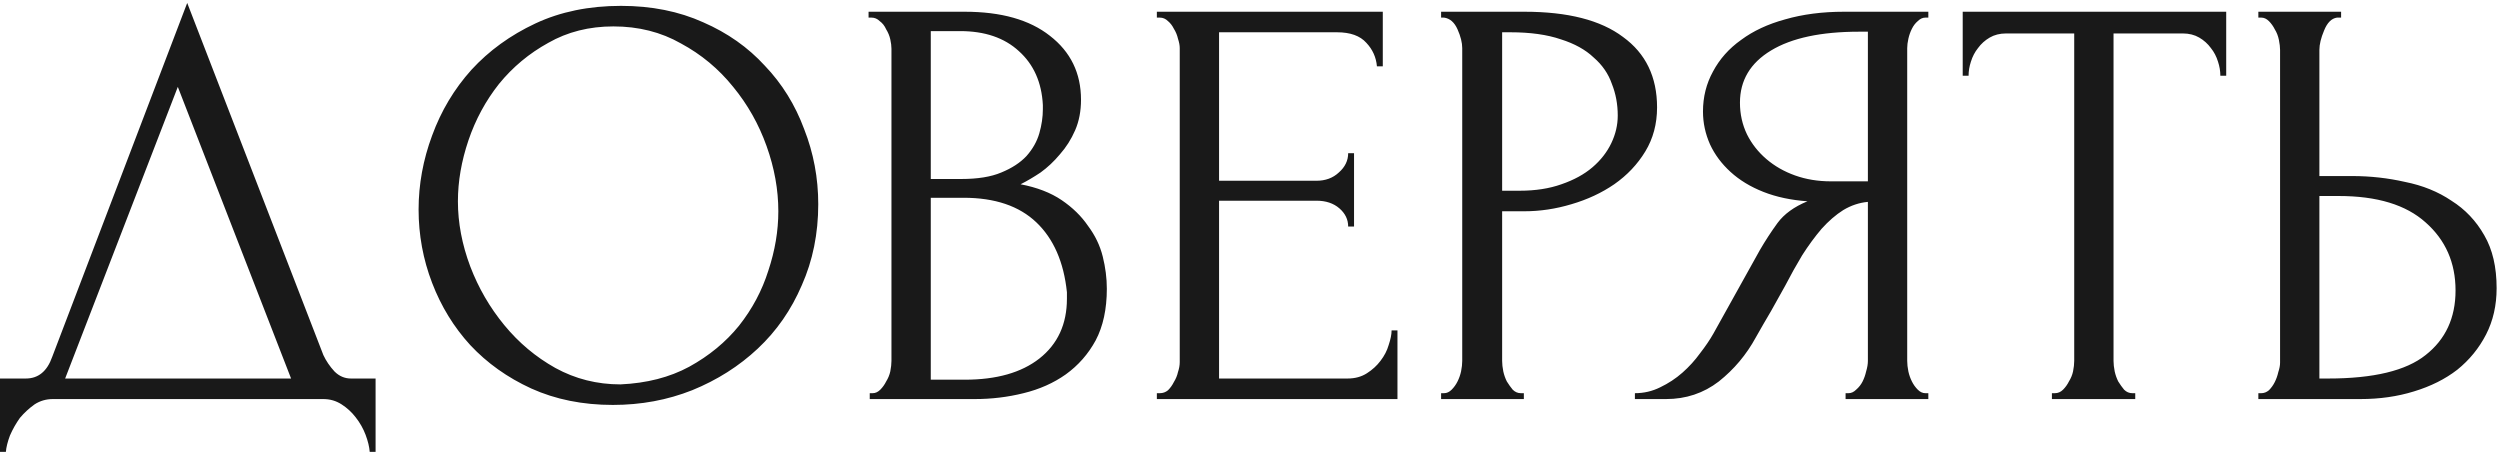 <?xml version="1.0" encoding="UTF-8"?> <svg xmlns="http://www.w3.org/2000/svg" width="213" height="39" viewBox="0 0 213 39" fill="none"> <path d="M32 32.25V38.5H31.5C31.467 38.067 31.35 37.583 31.15 37.05C30.95 36.517 30.667 36.017 30.3 35.55C29.967 35.117 29.567 34.75 29.1 34.45C28.633 34.15 28.117 34 27.55 34H4.5C3.933 34 3.417 34.15 2.95 34.45C2.483 34.783 2.067 35.167 1.7 35.6C1.367 36.067 1.083 36.567 0.85 37.1C0.65 37.633 0.533 38.1 0.5 38.5H7.07805e-08V32.25H2.2C3.267 32.25 4.017 31.633 4.45 30.4L15.95 0.25L27.55 30.25C27.783 30.75 28.1 31.217 28.5 31.65C28.9 32.05 29.367 32.25 29.9 32.25H32ZM5.55 32.25H24.8L15.15 7.4L5.55 32.25ZM52.914 0.5C55.514 0.5 57.848 0.967 59.914 1.9C61.981 2.8 63.731 4.033 65.165 5.6C66.631 7.133 67.748 8.933 68.514 11C69.314 13.033 69.715 15.167 69.715 17.4C69.715 19.9 69.248 22.2 68.314 24.3C67.415 26.4 66.165 28.2 64.564 29.7C62.965 31.2 61.098 32.383 58.965 33.25C56.864 34.083 54.614 34.5 52.215 34.5C49.648 34.5 47.331 34.033 45.264 33.1C43.231 32.167 41.498 30.933 40.065 29.4C38.664 27.867 37.581 26.1 36.815 24.1C36.048 22.1 35.664 20.017 35.664 17.85C35.664 15.717 36.048 13.617 36.815 11.55C37.581 9.45 38.698 7.583 40.164 5.95C41.664 4.317 43.481 3 45.614 2C47.748 1 50.181 0.5 52.914 0.5ZM52.864 32.75C55.098 32.65 57.048 32.15 58.715 31.25C60.414 30.317 61.831 29.15 62.965 27.75C64.098 26.317 64.931 24.75 65.465 23.05C66.031 21.35 66.314 19.667 66.314 18C66.314 16.167 65.981 14.317 65.314 12.45C64.648 10.583 63.698 8.9 62.465 7.4C61.231 5.867 59.748 4.633 58.014 3.7C56.315 2.733 54.398 2.25 52.264 2.25C50.198 2.25 48.348 2.717 46.715 3.65C45.081 4.55 43.681 5.717 42.514 7.15C41.381 8.583 40.514 10.183 39.914 11.95C39.315 13.717 39.014 15.45 39.014 17.15C39.014 18.983 39.364 20.833 40.065 22.7C40.764 24.533 41.731 26.2 42.965 27.7C44.198 29.2 45.648 30.417 47.315 31.35C49.014 32.283 50.864 32.75 52.864 32.75ZM74.102 33.5H74.352C74.585 33.5 74.802 33.4 75.002 33.2C75.202 33 75.368 32.767 75.502 32.5C75.668 32.233 75.785 31.95 75.852 31.65C75.918 31.317 75.952 31.017 75.952 30.75V4.15C75.952 3.917 75.918 3.65 75.852 3.35C75.785 3.05 75.668 2.767 75.502 2.5C75.368 2.2 75.185 1.967 74.952 1.8C74.752 1.6 74.518 1.5 74.252 1.5H74.002V1H82.202C85.302 1 87.718 1.683 89.452 3.05C91.218 4.417 92.102 6.233 92.102 8.5C92.102 9.467 91.935 10.333 91.602 11.1C91.268 11.867 90.835 12.55 90.302 13.15C89.802 13.75 89.252 14.267 88.652 14.7C88.052 15.1 87.485 15.433 86.952 15.7C88.352 15.967 89.518 16.417 90.452 17.05C91.385 17.683 92.135 18.417 92.702 19.25C93.302 20.05 93.718 20.917 93.952 21.85C94.185 22.783 94.302 23.7 94.302 24.6C94.302 26.333 93.985 27.8 93.352 29C92.718 30.167 91.868 31.133 90.802 31.9C89.768 32.633 88.568 33.167 87.202 33.5C85.868 33.833 84.485 34 83.052 34H74.102V33.5ZM90.902 24.9C90.635 22.333 89.768 20.35 88.302 18.95C86.835 17.55 84.768 16.85 82.102 16.85H79.302V32.35H82.202C84.902 32.35 87.018 31.75 88.552 30.55C90.118 29.317 90.902 27.617 90.902 25.45V24.9ZM88.852 8.95C88.752 7.017 88.068 5.483 86.802 4.35C85.568 3.217 83.902 2.65 81.802 2.65H79.302V15.25H81.902C83.302 15.25 84.435 15.067 85.302 14.7C86.202 14.333 86.918 13.867 87.452 13.3C87.985 12.7 88.352 12.05 88.552 11.35C88.752 10.65 88.852 9.967 88.852 9.3V8.95ZM98.564 33.5H98.814C99.081 33.5 99.314 33.417 99.514 33.25C99.715 33.05 99.881 32.817 100.014 32.55C100.181 32.283 100.298 32 100.364 31.7C100.464 31.4 100.514 31.117 100.514 30.85V4.1C100.514 3.867 100.464 3.6 100.364 3.3C100.298 3 100.181 2.717 100.014 2.45C99.881 2.183 99.715 1.967 99.514 1.8C99.314 1.6 99.081 1.5 98.814 1.5H98.564V1H117.814V5.65H117.314C117.248 4.883 116.948 4.217 116.414 3.65C115.881 3.05 115.048 2.75 113.914 2.75H103.864V15.4H112.164C112.931 15.4 113.564 15.167 114.064 14.7C114.598 14.233 114.864 13.683 114.864 13.05H115.364V19.3H114.864C114.864 18.7 114.614 18.183 114.114 17.75C113.614 17.317 112.964 17.1 112.164 17.1H103.864V32.25H114.814C115.448 32.25 115.998 32.1 116.464 31.8C116.931 31.5 117.314 31.15 117.614 30.75C117.948 30.317 118.181 29.867 118.314 29.4C118.481 28.9 118.564 28.483 118.564 28.15H119.064V34H98.564V33.5ZM122.782 1H129.882C133.582 1 136.382 1.717 138.282 3.15C140.215 4.55 141.182 6.55 141.182 9.15C141.182 10.55 140.849 11.8 140.182 12.9C139.515 14 138.632 14.933 137.532 15.7C136.465 16.433 135.249 17 133.882 17.4C132.549 17.8 131.215 18 129.882 18H127.982V30.75C127.982 31.017 128.015 31.317 128.082 31.65C128.149 31.95 128.249 32.233 128.382 32.5C128.549 32.767 128.715 33 128.882 33.2C129.082 33.4 129.315 33.5 129.582 33.5H129.832V34H122.782V33.5H123.032C123.265 33.5 123.482 33.4 123.682 33.2C123.882 33 124.049 32.767 124.182 32.5C124.315 32.233 124.415 31.95 124.482 31.65C124.549 31.317 124.582 31.017 124.582 30.75V4.1C124.582 3.633 124.449 3.1 124.182 2.5C123.915 1.9 123.532 1.567 123.032 1.5H122.782V1ZM127.982 2.75V16.25H129.482C130.815 16.25 131.999 16.067 133.032 15.7C134.099 15.333 134.982 14.85 135.682 14.25C136.382 13.65 136.915 12.967 137.282 12.2C137.649 11.433 137.832 10.65 137.832 9.85C137.832 8.883 137.665 7.983 137.332 7.15C137.032 6.283 136.515 5.533 135.782 4.9C135.082 4.233 134.149 3.717 132.982 3.35C131.815 2.95 130.382 2.75 128.682 2.75H127.982ZM157.244 33.5H157.494C157.727 33.5 157.944 33.4 158.144 33.2C158.377 33 158.56 32.767 158.694 32.5C158.827 32.233 158.927 31.95 158.994 31.65C159.094 31.317 159.144 31.017 159.144 30.75V17.2C158.41 17.267 157.71 17.5 157.044 17.9C156.41 18.3 155.794 18.833 155.194 19.5C154.627 20.167 154.077 20.917 153.544 21.75C153.044 22.583 152.56 23.45 152.094 24.35C151.727 25.017 151.327 25.733 150.894 26.5C150.46 27.233 150.027 27.983 149.594 28.75C148.794 30.217 147.744 31.467 146.444 32.5C145.144 33.5 143.644 34 141.944 34H139.294V33.5C140.06 33.5 140.777 33.333 141.444 33C142.144 32.667 142.777 32.25 143.344 31.75C143.91 31.25 144.41 30.7 144.844 30.1C145.31 29.5 145.694 28.933 145.994 28.4L149.944 21.3C150.41 20.5 150.91 19.733 151.444 19C152.01 18.233 152.86 17.617 153.994 17.15C152.594 17.05 151.344 16.783 150.244 16.35C149.144 15.917 148.21 15.35 147.444 14.65C146.677 13.95 146.094 13.167 145.694 12.3C145.294 11.4 145.094 10.467 145.094 9.5C145.094 8.267 145.377 7.133 145.944 6.1C146.51 5.033 147.31 4.133 148.344 3.4C149.377 2.633 150.627 2.05 152.094 1.65C153.594 1.217 155.26 1 157.094 1H164.294V1.5H164.044C163.81 1.5 163.594 1.6 163.394 1.8C163.194 1.967 163.027 2.183 162.894 2.45C162.76 2.717 162.66 3 162.594 3.3C162.527 3.6 162.494 3.867 162.494 4.1V30.75C162.494 31.017 162.527 31.317 162.594 31.65C162.66 31.95 162.76 32.233 162.894 32.5C163.027 32.767 163.194 33 163.394 33.2C163.594 33.4 163.81 33.5 164.044 33.5H164.294V34H157.244V33.5ZM148.244 8.75C148.244 9.717 148.444 10.617 148.844 11.45C149.244 12.25 149.794 12.95 150.494 13.55C151.194 14.15 152.01 14.617 152.944 14.95C153.877 15.283 154.894 15.45 155.994 15.45H159.144V2.7H158.394C155.16 2.7 152.66 3.233 150.894 4.3C149.127 5.367 148.244 6.85 148.244 8.75ZM181.673 33.5H181.923V34H174.823V33.5H175.073C175.34 33.5 175.573 33.4 175.773 33.2C175.973 33 176.14 32.767 176.273 32.5C176.44 32.233 176.557 31.95 176.623 31.65C176.69 31.317 176.723 31.017 176.723 30.75V2.85H170.923C170.39 2.85 169.923 2.967 169.523 3.2C169.123 3.433 168.79 3.733 168.523 4.1C168.257 4.433 168.057 4.817 167.923 5.25C167.79 5.65 167.723 6.05 167.723 6.45H167.223V1H189.673V6.45H189.173C189.173 6.05 189.107 5.65 188.973 5.25C188.84 4.817 188.64 4.433 188.373 4.1C188.107 3.733 187.773 3.433 187.373 3.2C186.973 2.967 186.507 2.85 185.973 2.85H180.073V30.75C180.073 31.017 180.107 31.317 180.173 31.65C180.24 31.95 180.34 32.233 180.473 32.5C180.64 32.767 180.807 33 180.973 33.2C181.173 33.4 181.407 33.5 181.673 33.5ZM192.412 33.5H192.662C192.895 33.5 193.112 33.417 193.312 33.25C193.512 33.05 193.679 32.817 193.812 32.55C193.945 32.283 194.045 32 194.112 31.7C194.212 31.4 194.262 31.133 194.262 30.9V4.25C194.262 4.017 194.229 3.733 194.162 3.4C194.095 3.067 193.979 2.767 193.812 2.5C193.679 2.233 193.512 2 193.312 1.8C193.112 1.6 192.895 1.5 192.662 1.5H192.412V1H199.462V1.5H199.112C198.645 1.567 198.279 1.933 198.012 2.6C197.745 3.233 197.612 3.783 197.612 4.25V15H200.412C201.945 15 203.445 15.167 204.912 15.5C206.412 15.8 207.729 16.333 208.862 17.1C210.029 17.833 210.962 18.817 211.662 20.05C212.362 21.25 212.712 22.75 212.712 24.55C212.712 26.017 212.412 27.333 211.812 28.5C211.212 29.667 210.395 30.667 209.362 31.5C208.329 32.3 207.095 32.917 205.662 33.35C204.262 33.783 202.745 34 201.112 34H192.412V33.5ZM198.362 32.25C202.229 32.25 204.995 31.583 206.662 30.25C208.362 28.917 209.212 27.083 209.212 24.75C209.212 22.383 208.362 20.45 206.662 18.95C204.995 17.45 202.529 16.7 199.262 16.7H197.612V32.25H198.362Z" fill="#191919"></path> </svg> 